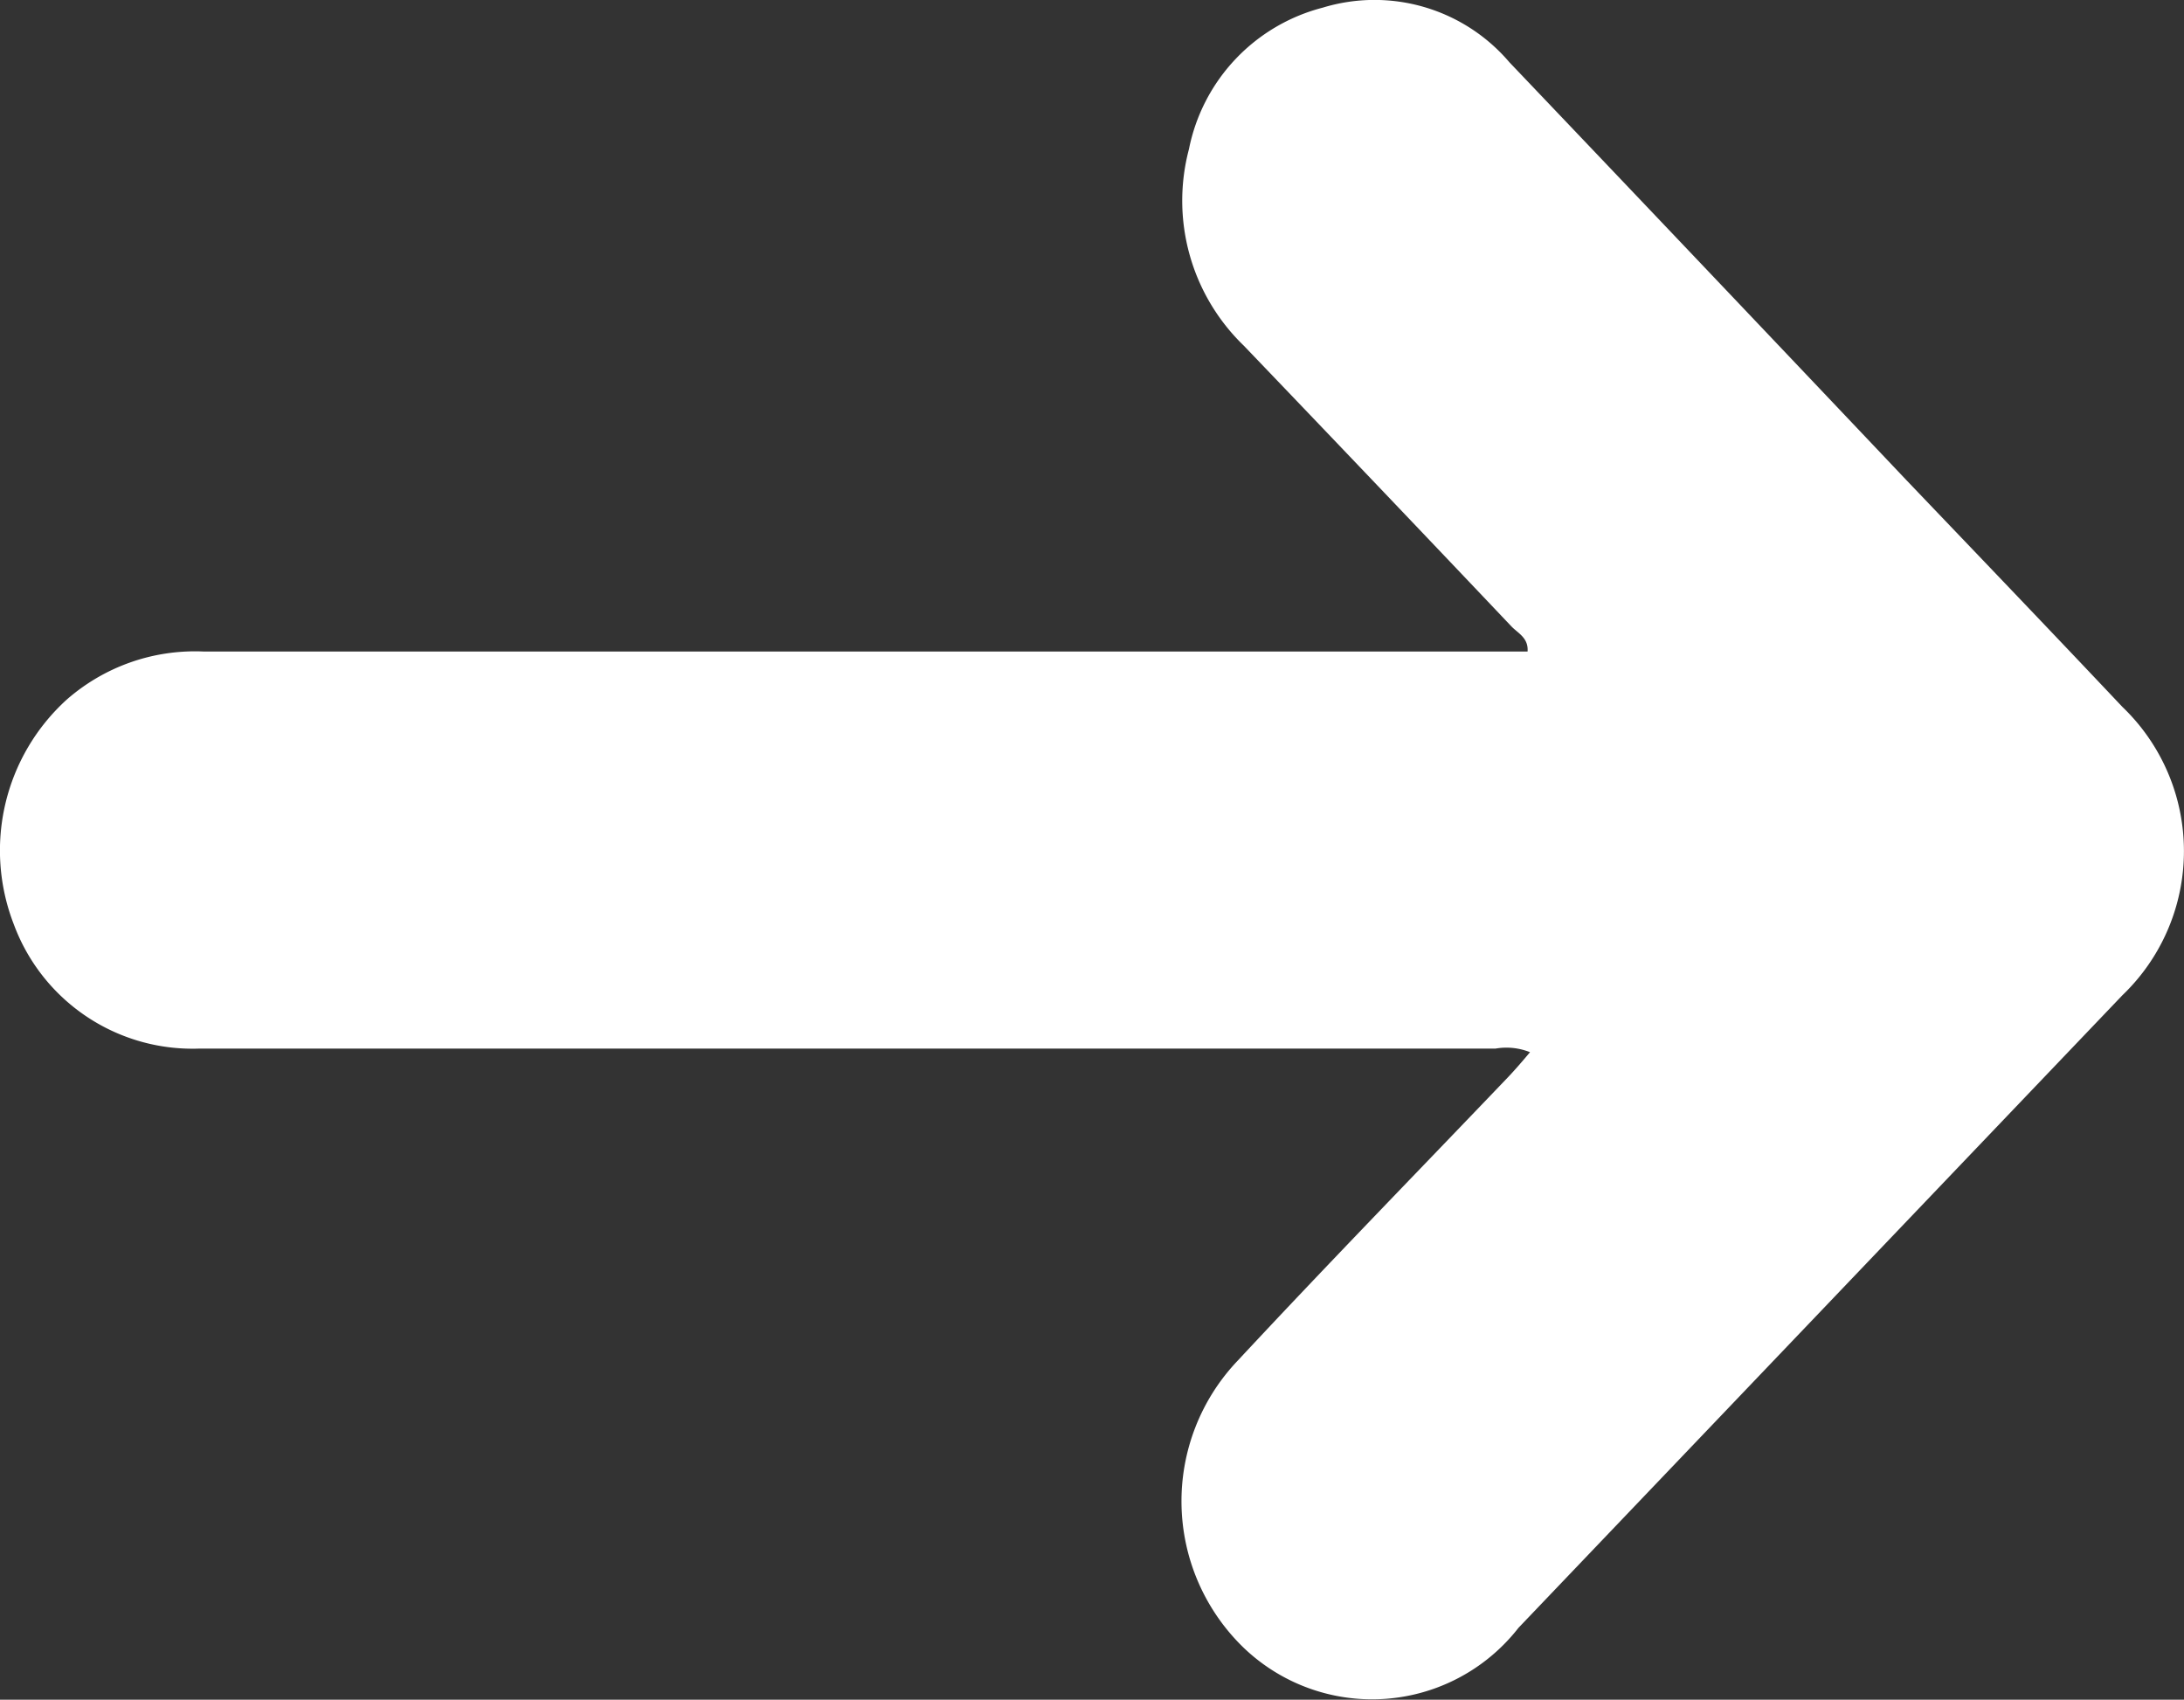 <svg xmlns="http://www.w3.org/2000/svg" xmlns:xlink="http://www.w3.org/1999/xlink" width="16.835" height="13.102" viewBox="0 0 16.835 13.102">
  <rect x="0" y="0" width="16.835" height="13.102" fill="#333333" stroke="none"/>
  <defs>
    <clipPath id="clip-path">
      <rect id="Rectangle_15" data-name="Rectangle 15" width="16.835" height="13.102" fill="#fff"/>
    </clipPath>
  </defs>
  <g id="Group_34" data-name="Group 34" transform="translate(0 0)">
    <g id="Group_7" data-name="Group 7" transform="translate(16.835 13.102) rotate(-180)">
      <g id="Group_6" data-name="Group 6" clip-path="url(#clip-path)">
        <path id="Path_48" data-name="Path 48" d="M5.038,4.99a.49.49,0,0,0,.269.029l9.992,0a1.469,1.469,0,0,1,1.43.959,1.571,1.571,0,0,1-.406,1.729,1.5,1.5,0,0,1-1.053.373q-4.972,0-9.945,0H5.06c-.008.106.076.142.125.194q1.028,1.084,2.062,2.163a1.553,1.553,0,0,1,.423,1.516,1.411,1.411,0,0,1-1.031,1.09A1.366,1.366,0,0,1,5.2,12.622Q3.669,11.015,2.139,9.4C1.584,8.819,1.027,8.238.475,7.653a1.539,1.539,0,0,1,0-2.223L5.13.554A1.431,1.431,0,0,1,7.248.4a1.571,1.571,0,0,1,.044,2.216c-.684.735-1.385,1.454-2.079,2.18-.058.061-.113.125-.176.2" transform="translate(0 0)" fill="#fff"/>
      </g>
    </g>
  </g>
</svg>
